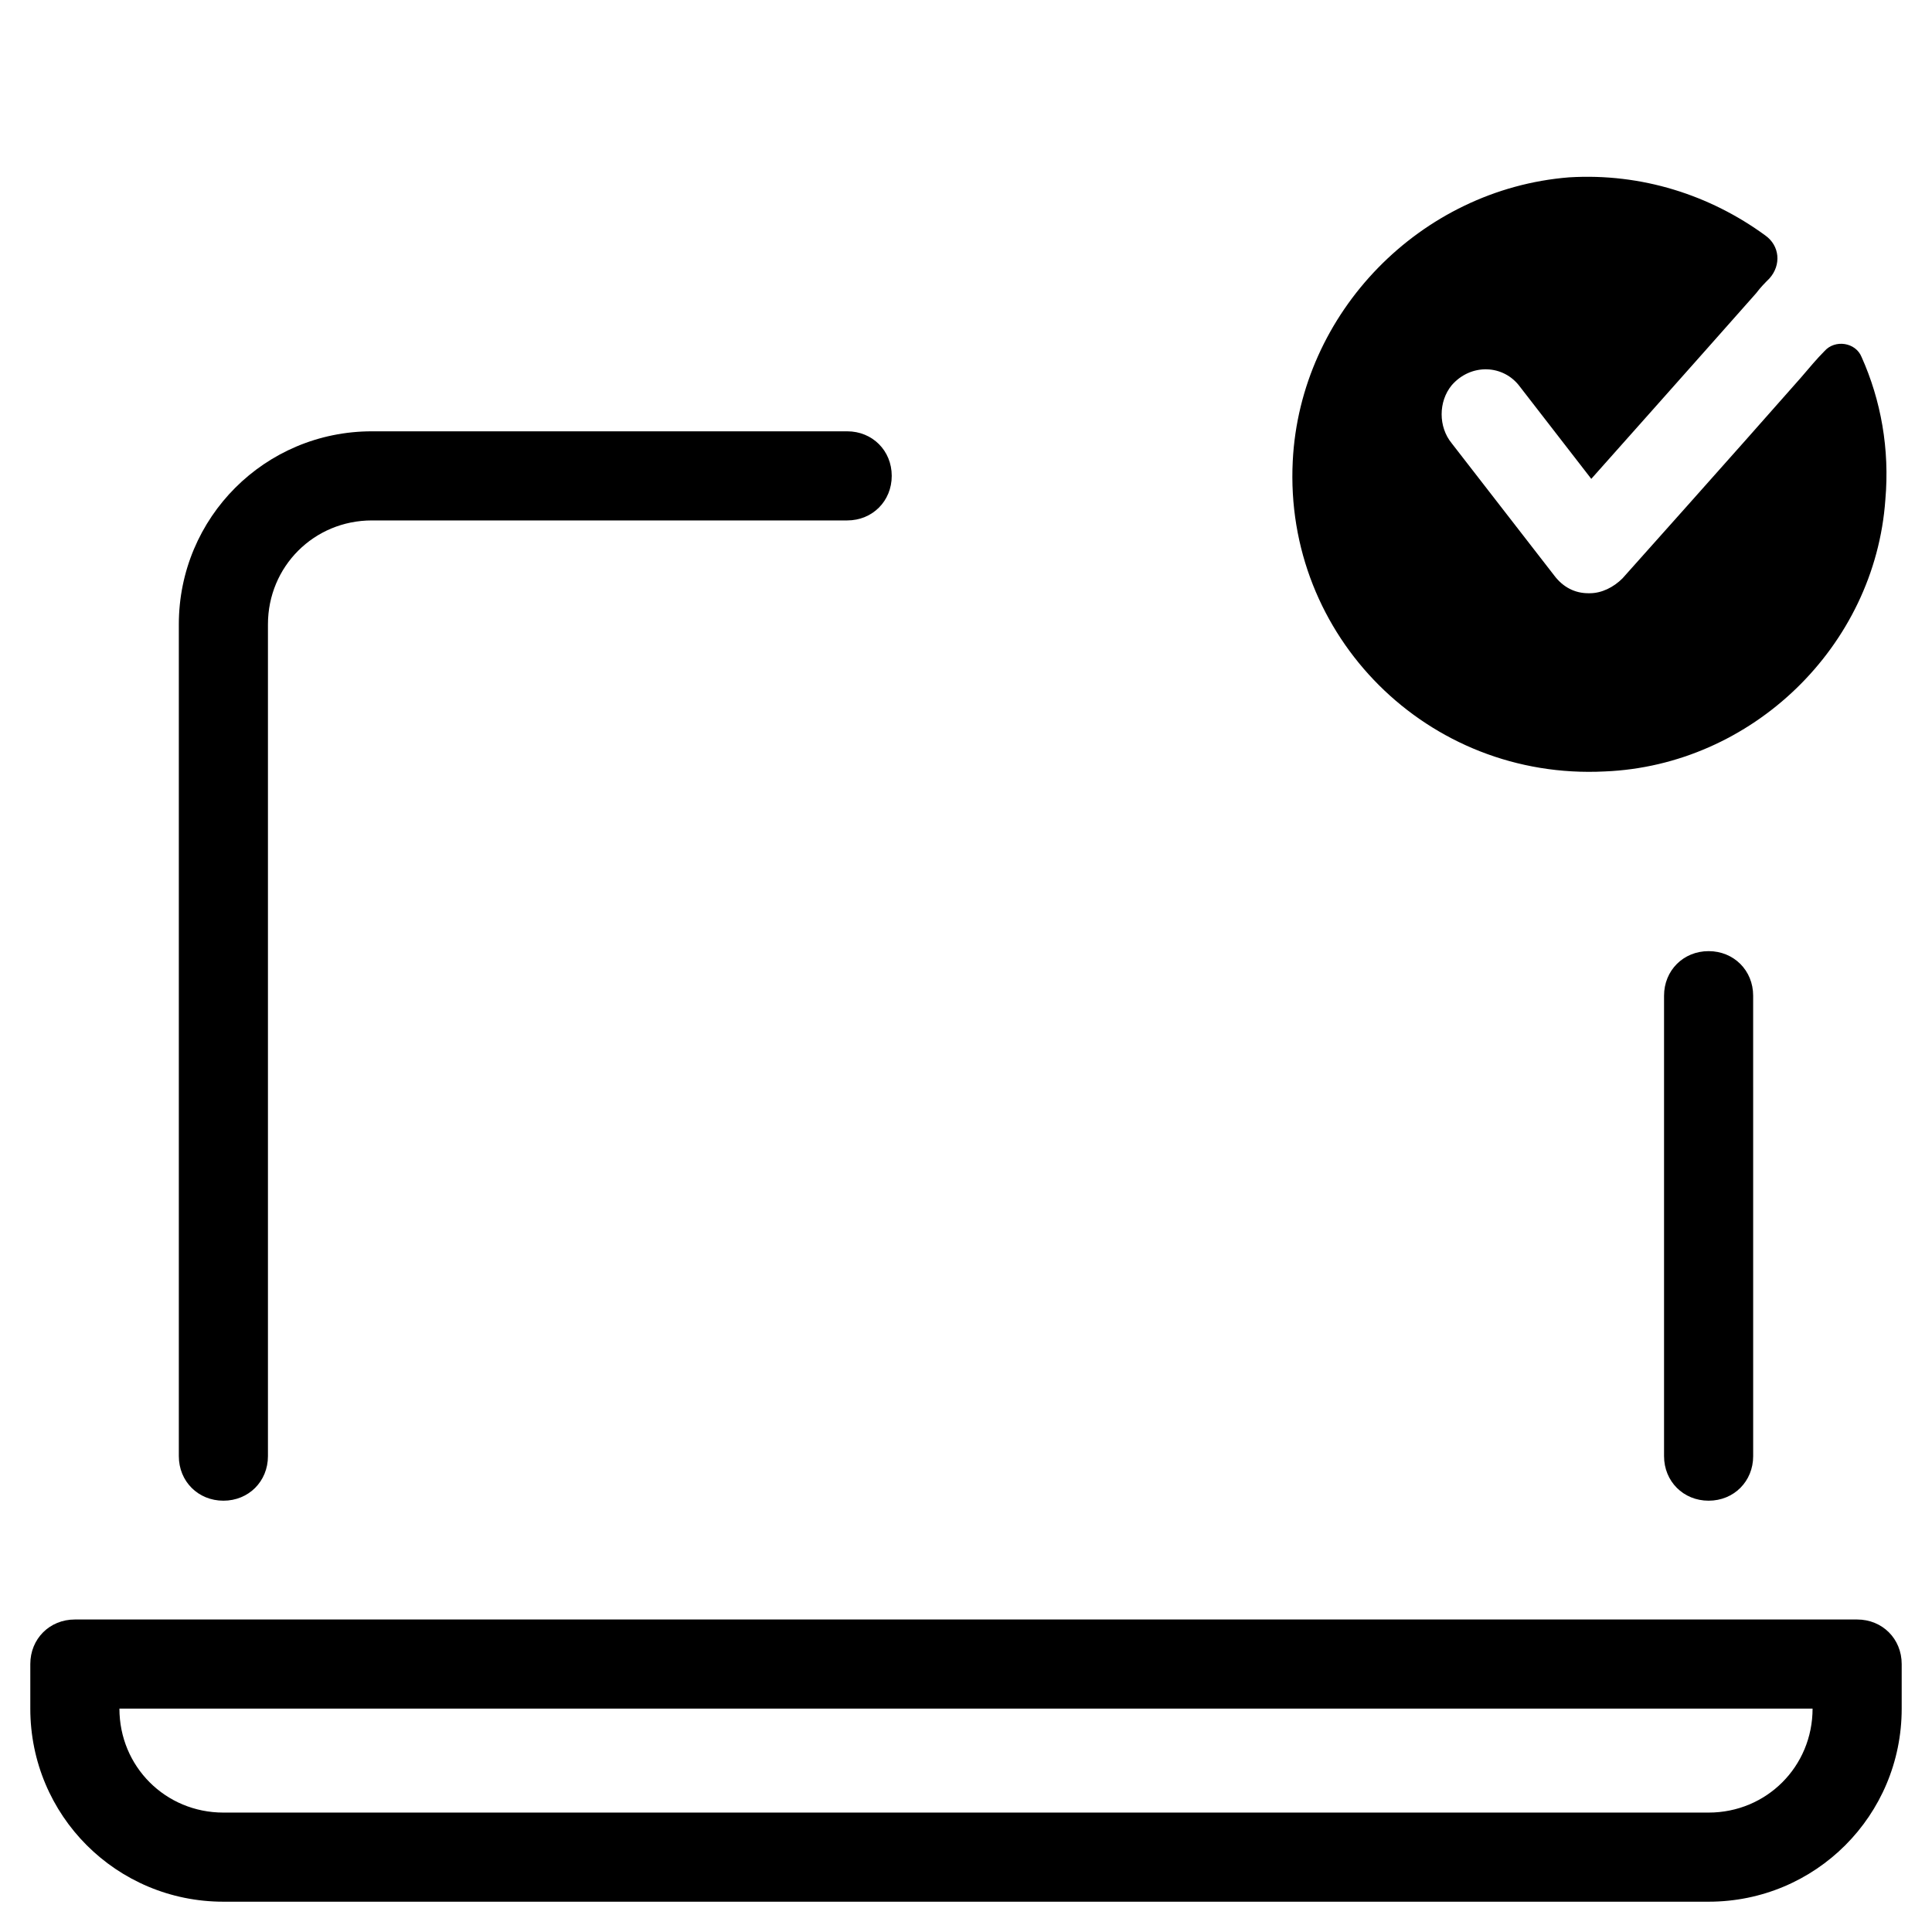 <?xml version="1.0" encoding="UTF-8"?>
<!-- Uploaded to: SVG Repo, www.svgrepo.com, Generator: SVG Repo Mixer Tools -->
<svg fill="#000000" width="800px" height="800px" version="1.1" viewBox="144 144 512 512" xmlns="http://www.w3.org/2000/svg">
 <g>
  <path d="m203.2 647.97h393.6c28.34 0 51.168-22.828 51.168-51.168v-11.809c0-6.691-5.117-11.809-11.809-11.809h-472.32c-6.691 0-11.809 5.117-11.809 11.809v11.809c0.004 28.336 22.832 51.168 51.172 51.168zm421.15-51.168c0 15.352-12.203 27.551-27.551 27.551h-393.6c-15.352 0-27.551-12.203-27.551-27.551z"/>
  <path d="m203.2 541.7c6.691 0 11.809-5.117 11.809-11.809v-220.42c0-15.352 12.203-27.551 27.551-27.551h125.95c6.691 0 11.809-5.117 11.809-11.809s-5.117-11.809-11.809-11.809h-125.95c-28.34 0-51.168 22.828-51.168 51.168v220.42c0 6.691 5.117 11.809 11.809 11.809z"/>
  <path d="m584.99 407.87v122.02c0 6.691 5.117 11.809 11.809 11.809 6.691 0 11.809-5.117 11.809-11.809l-0.004-122.02c0-6.691-5.117-11.809-11.809-11.809-6.688 0-11.805 5.117-11.805 11.809z"/>
  <path d="m643.64 276.41c1.18-13.383-1.18-26.371-6.297-37.785-1.574-3.938-7.086-4.723-9.84-1.574-1.969 1.969-3.938 4.328-6.297 7.086-17.32 19.68-47.23 53.137-47.23 53.137-2.363 2.363-5.512 3.938-8.66 3.938h-0.395c-3.543 0-6.691-1.574-9.055-4.723l-27.16-35.031c-3.543-4.328-3.543-11.02 0-15.352 5.117-5.902 13.777-5.512 18.105 0.395l18.895 24.402s28.734-32.273 43.691-49.199c1.18-1.574 2.363-2.754 3.543-3.938 3.148-3.543 2.754-8.66-1.18-11.414-14.562-10.629-32.668-16.531-51.957-15.352-39.359 3.148-71.242 35.816-73.211 75.18-2.363 46.445 35.816 84.625 82.656 82.262 38.969-1.574 71.637-33.062 74.391-72.031z"/>
 </g>
</svg>